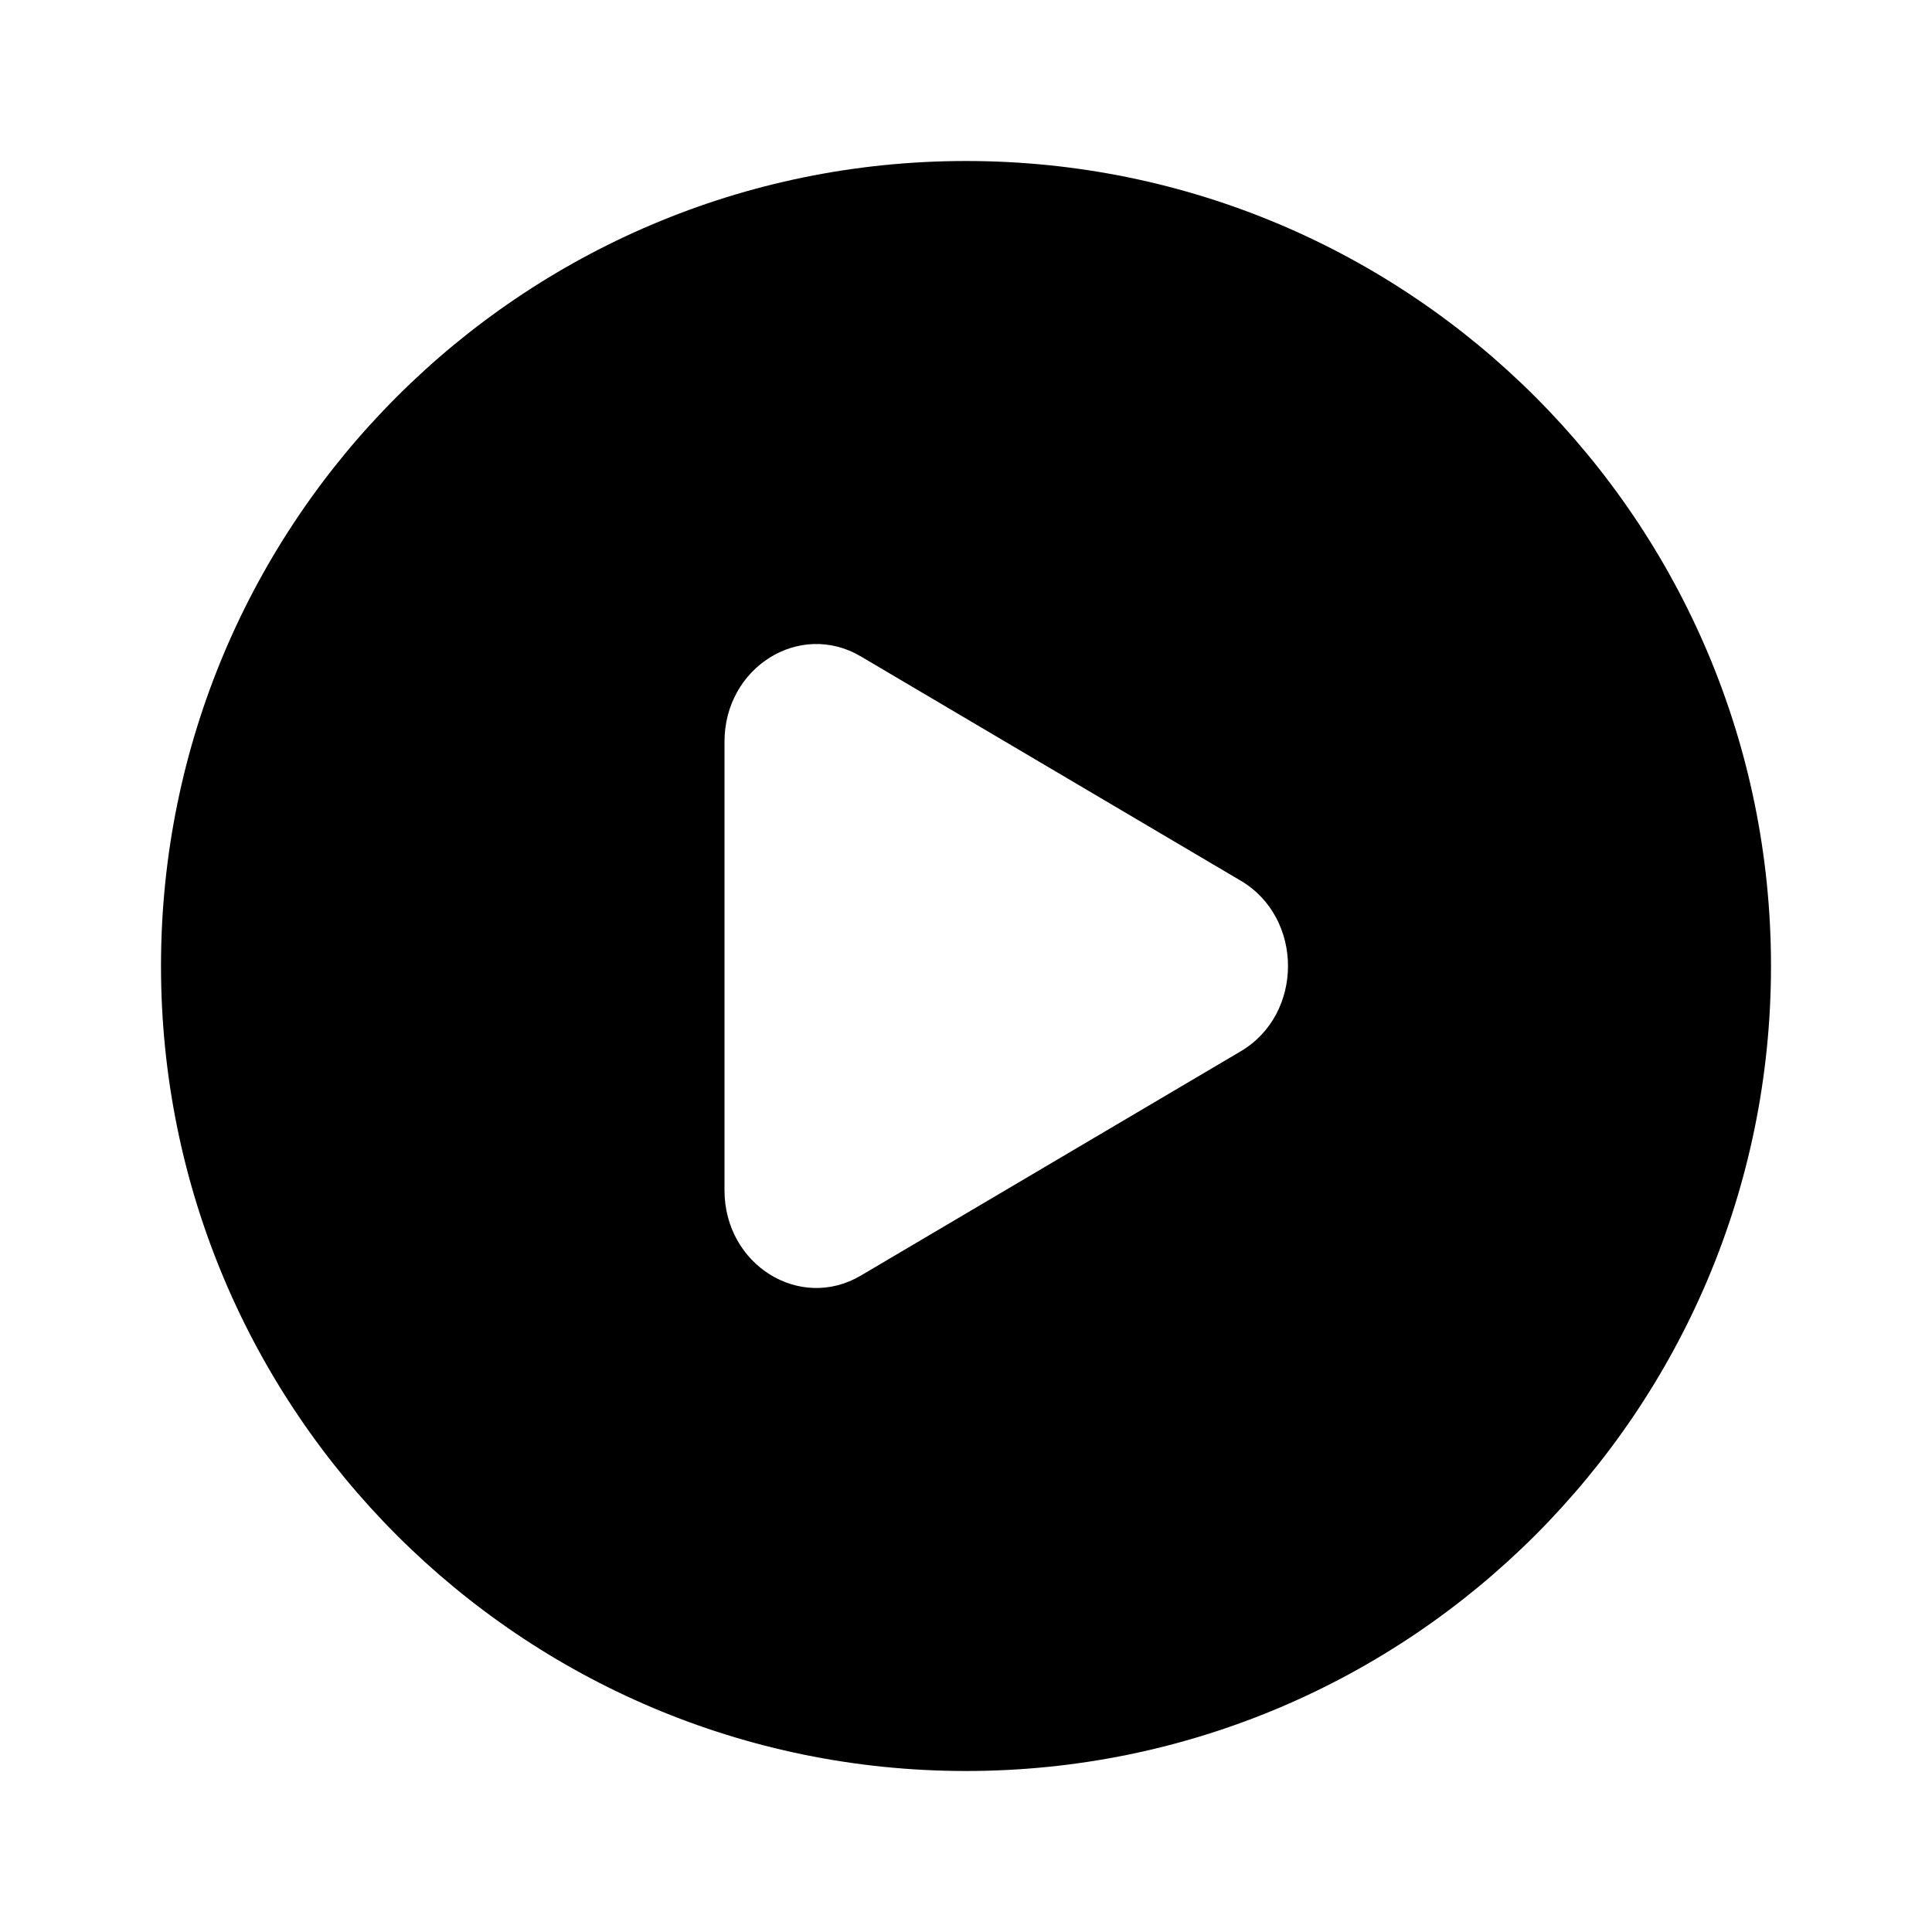 <svg width="800" height="800" viewBox="0 0 800 800" fill="none" xmlns="http://www.w3.org/2000/svg">
<path fill-rule="evenodd" clip-rule="evenodd" d="M400 733.333C584.094 733.333 733.334 584.093 733.334 400C733.334 215.905 584.094 66.667 400 66.667C215.905 66.667 66.667 215.905 66.667 400C66.667 584.093 215.905 733.333 400 733.333ZM356.45 528.193L513.79 435.3C539.847 419.913 539.847 380.087 513.79 364.7L356.45 271.806C331.124 256.854 300 276.316 300 307.105V492.893C300 523.683 331.124 543.147 356.45 528.193Z" fill="black"/>
</svg>
